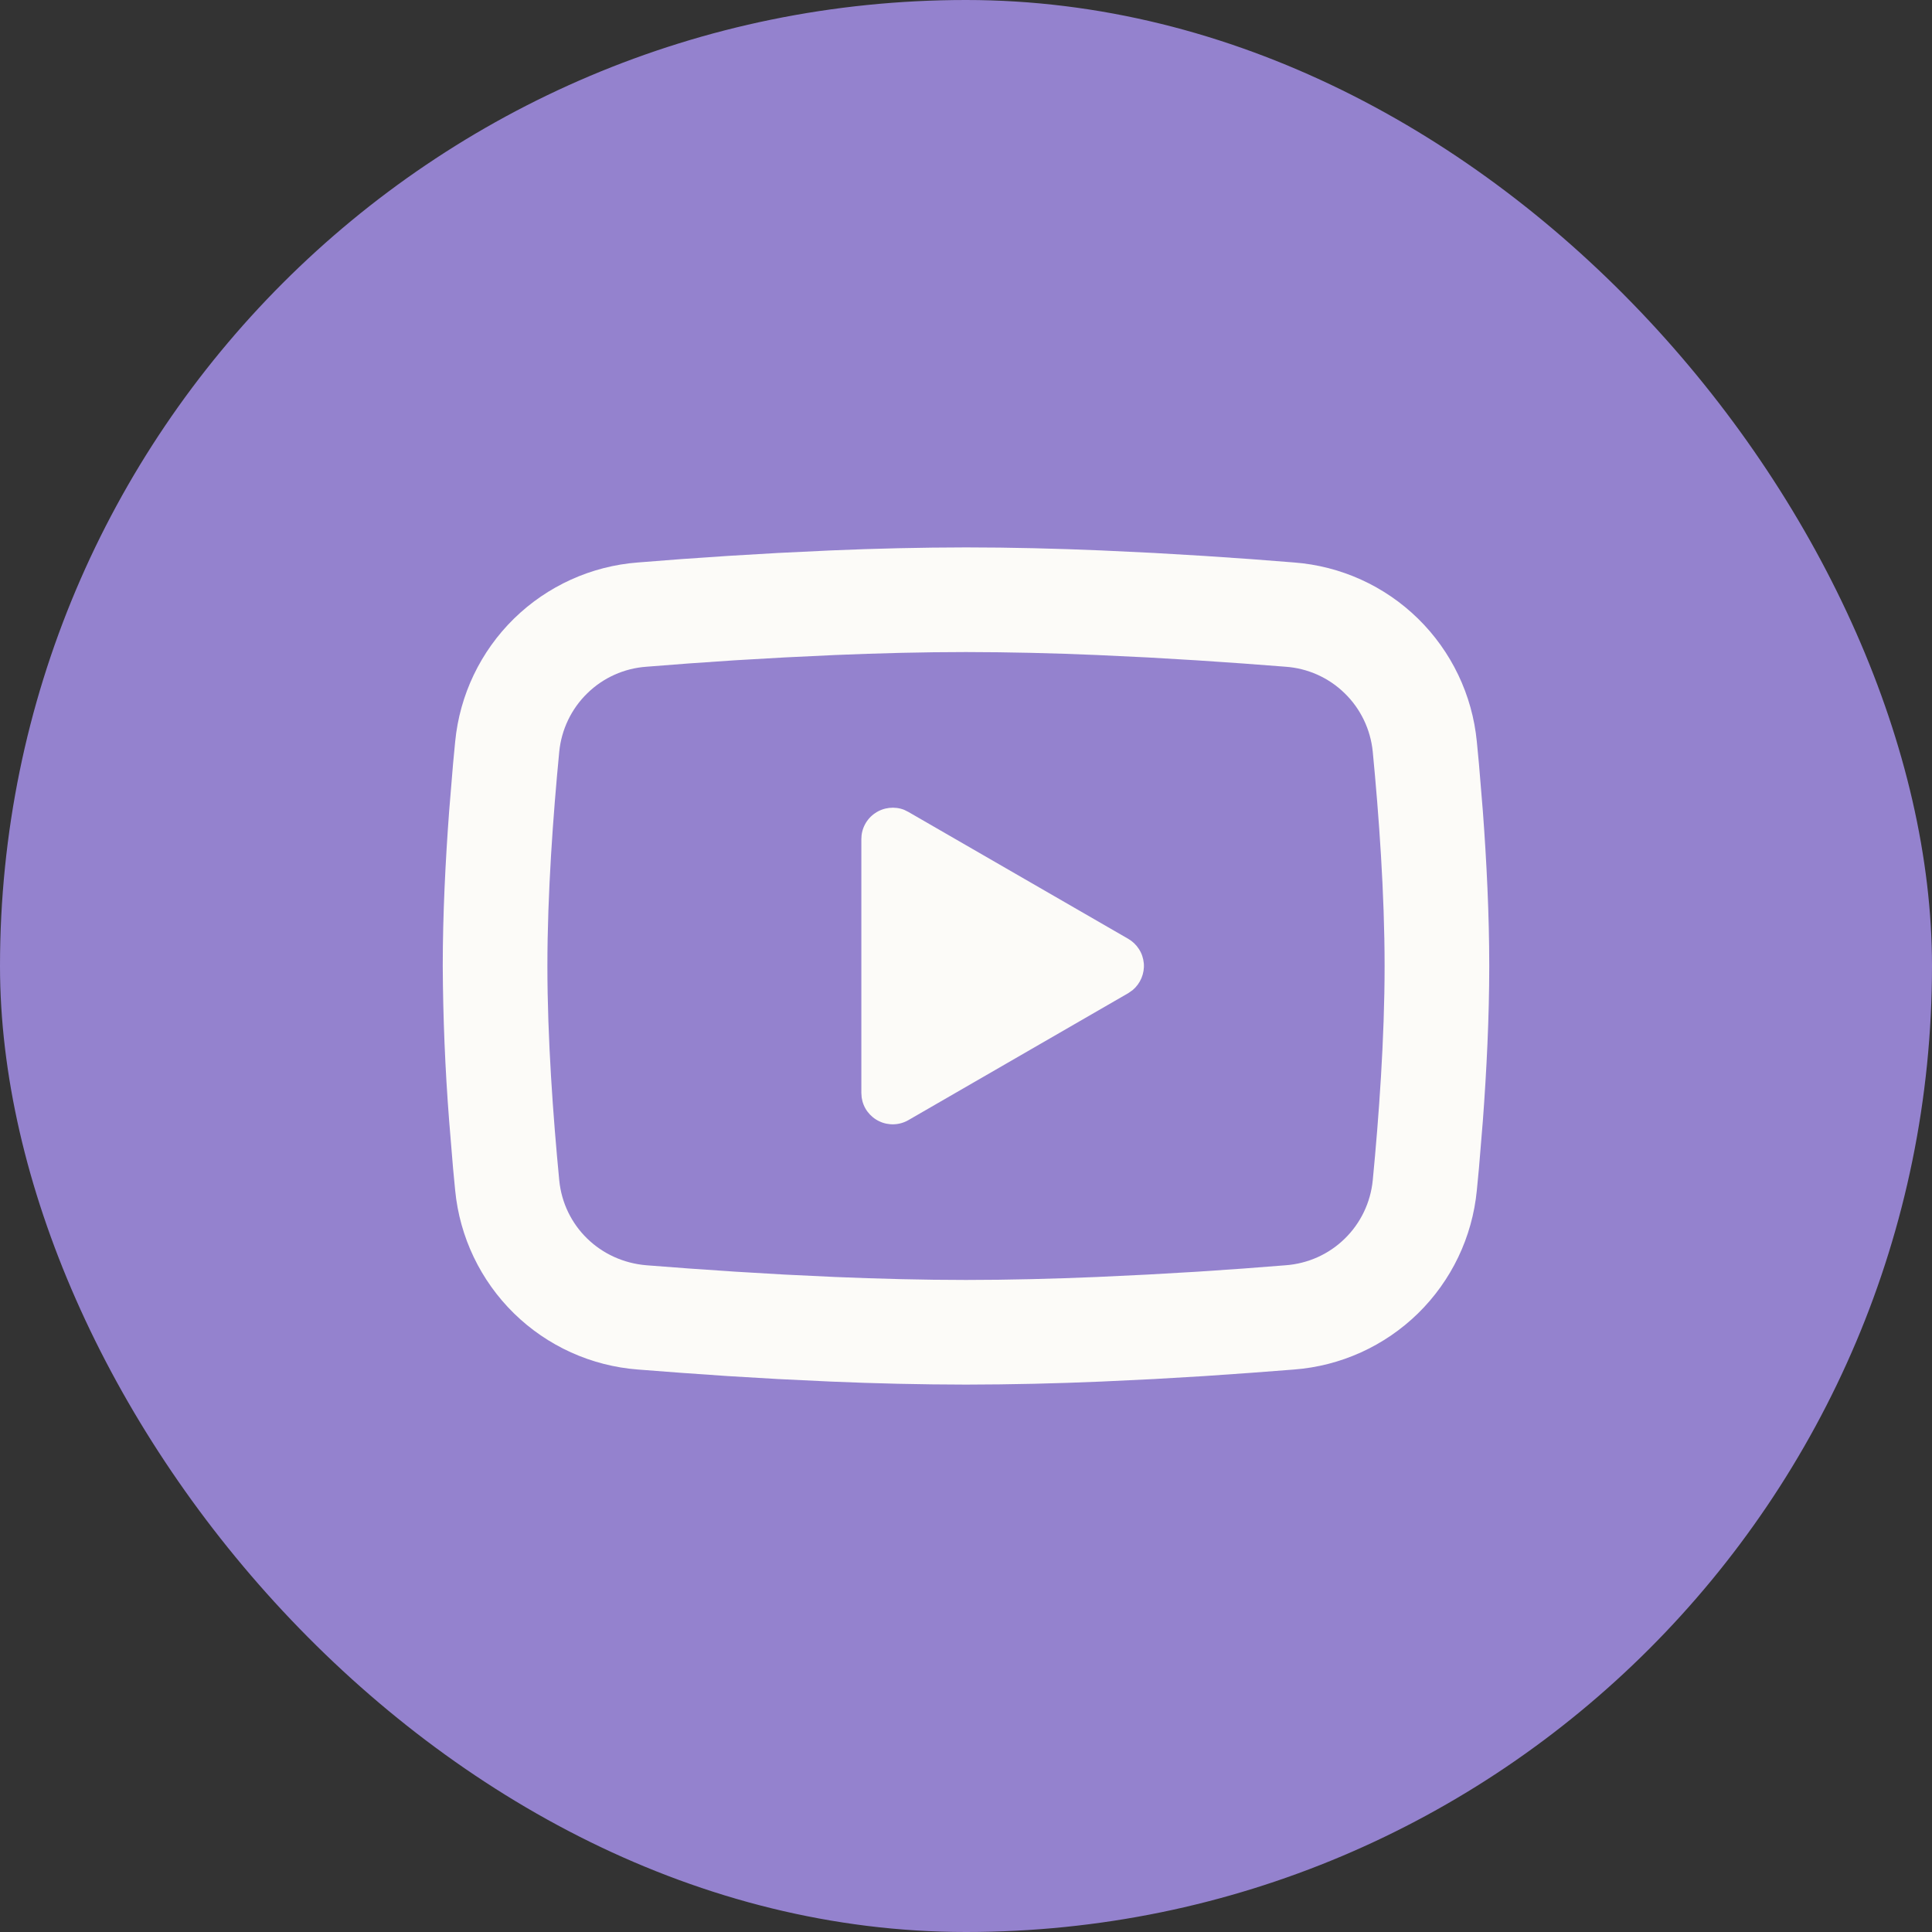 <?xml version="1.0" encoding="UTF-8"?> <svg xmlns="http://www.w3.org/2000/svg" width="30" height="30" viewBox="0 0 30 30" fill="none"><rect x="0" y="0" width="30" height="30" fill="#333333" stroke="none"/><rect width="30" height="30" rx="15" fill="#9482CE"></rect><g clip-path="url(#clip0_242_594)"><path d="M15 8.5C15.695 8.5 16.407 8.518 17.098 8.547L17.914 8.586L18.694 8.632L19.426 8.682L20.094 8.734C20.819 8.789 21.501 9.098 22.02 9.607C22.539 10.116 22.862 10.792 22.932 11.515L22.965 11.861L23.026 12.6C23.083 13.366 23.125 14.201 23.125 15C23.125 15.799 23.083 16.634 23.026 17.4L22.965 18.14L22.932 18.485C22.862 19.209 22.539 19.884 22.02 20.393C21.5 20.902 20.818 21.211 20.093 21.266L19.427 21.317L18.695 21.368L17.914 21.414L17.098 21.453C16.399 21.483 15.7 21.499 15 21.5C14.3 21.499 13.601 21.483 12.902 21.453L12.086 21.414L11.306 21.368L10.574 21.317L9.906 21.266C9.182 21.211 8.499 20.902 7.98 20.393C7.461 19.884 7.138 19.208 7.068 18.485L7.035 18.14L6.974 17.4C6.912 16.602 6.879 15.801 6.875 15C6.875 14.201 6.917 13.366 6.974 12.6L7.035 11.861L7.068 11.515C7.138 10.792 7.461 10.116 7.98 9.607C8.499 9.099 9.181 8.789 9.906 8.734L10.573 8.682L11.304 8.632L12.086 8.586L12.901 8.547C13.601 8.517 14.3 8.501 15 8.5ZM15 10.125C14.33 10.125 13.64 10.143 12.969 10.171L12.174 10.209L11.411 10.253L10.695 10.302L10.038 10.353C9.693 10.377 9.367 10.523 9.12 10.765C8.872 11.006 8.718 11.328 8.684 11.672C8.589 12.654 8.5 13.877 8.5 15C8.5 16.123 8.589 17.346 8.684 18.328C8.754 19.037 9.316 19.587 10.038 19.647L10.695 19.697L11.411 19.746L12.174 19.791L12.969 19.829C13.64 19.857 14.33 19.875 15 19.875C15.67 19.875 16.36 19.857 17.031 19.829L17.826 19.791L18.589 19.747L19.305 19.698L19.962 19.647C20.307 19.622 20.633 19.477 20.88 19.235C21.128 18.994 21.282 18.672 21.316 18.328C21.411 17.346 21.5 16.123 21.5 15C21.5 13.877 21.411 12.654 21.316 11.672C21.282 11.328 21.128 11.006 20.88 10.765C20.633 10.523 20.307 10.377 19.962 10.353L19.305 10.303L18.589 10.254L17.826 10.209L17.031 10.171C16.355 10.142 15.677 10.126 15 10.125ZM13.375 13.03C13.375 12.95 13.394 12.872 13.431 12.802C13.468 12.732 13.522 12.671 13.588 12.627C13.653 12.582 13.729 12.554 13.808 12.545C13.887 12.536 13.966 12.546 14.04 12.575L14.106 12.608L17.519 14.578C17.587 14.617 17.644 14.672 17.686 14.738C17.729 14.804 17.754 14.88 17.761 14.958C17.768 15.036 17.755 15.114 17.725 15.187C17.695 15.259 17.648 15.323 17.588 15.374L17.519 15.422L14.106 17.393C14.037 17.433 13.96 17.455 13.881 17.458C13.801 17.461 13.722 17.445 13.651 17.41C13.579 17.376 13.517 17.324 13.47 17.261C13.422 17.197 13.392 17.122 13.38 17.043L13.375 16.97V13.03Z" fill="#FCFBF8"></path></g><defs><clipPath id="clip0_242_594"><rect width="19.5" height="19.5" fill="white" transform="translate(5.25 5.25)"></rect></clipPath></defs></svg> 